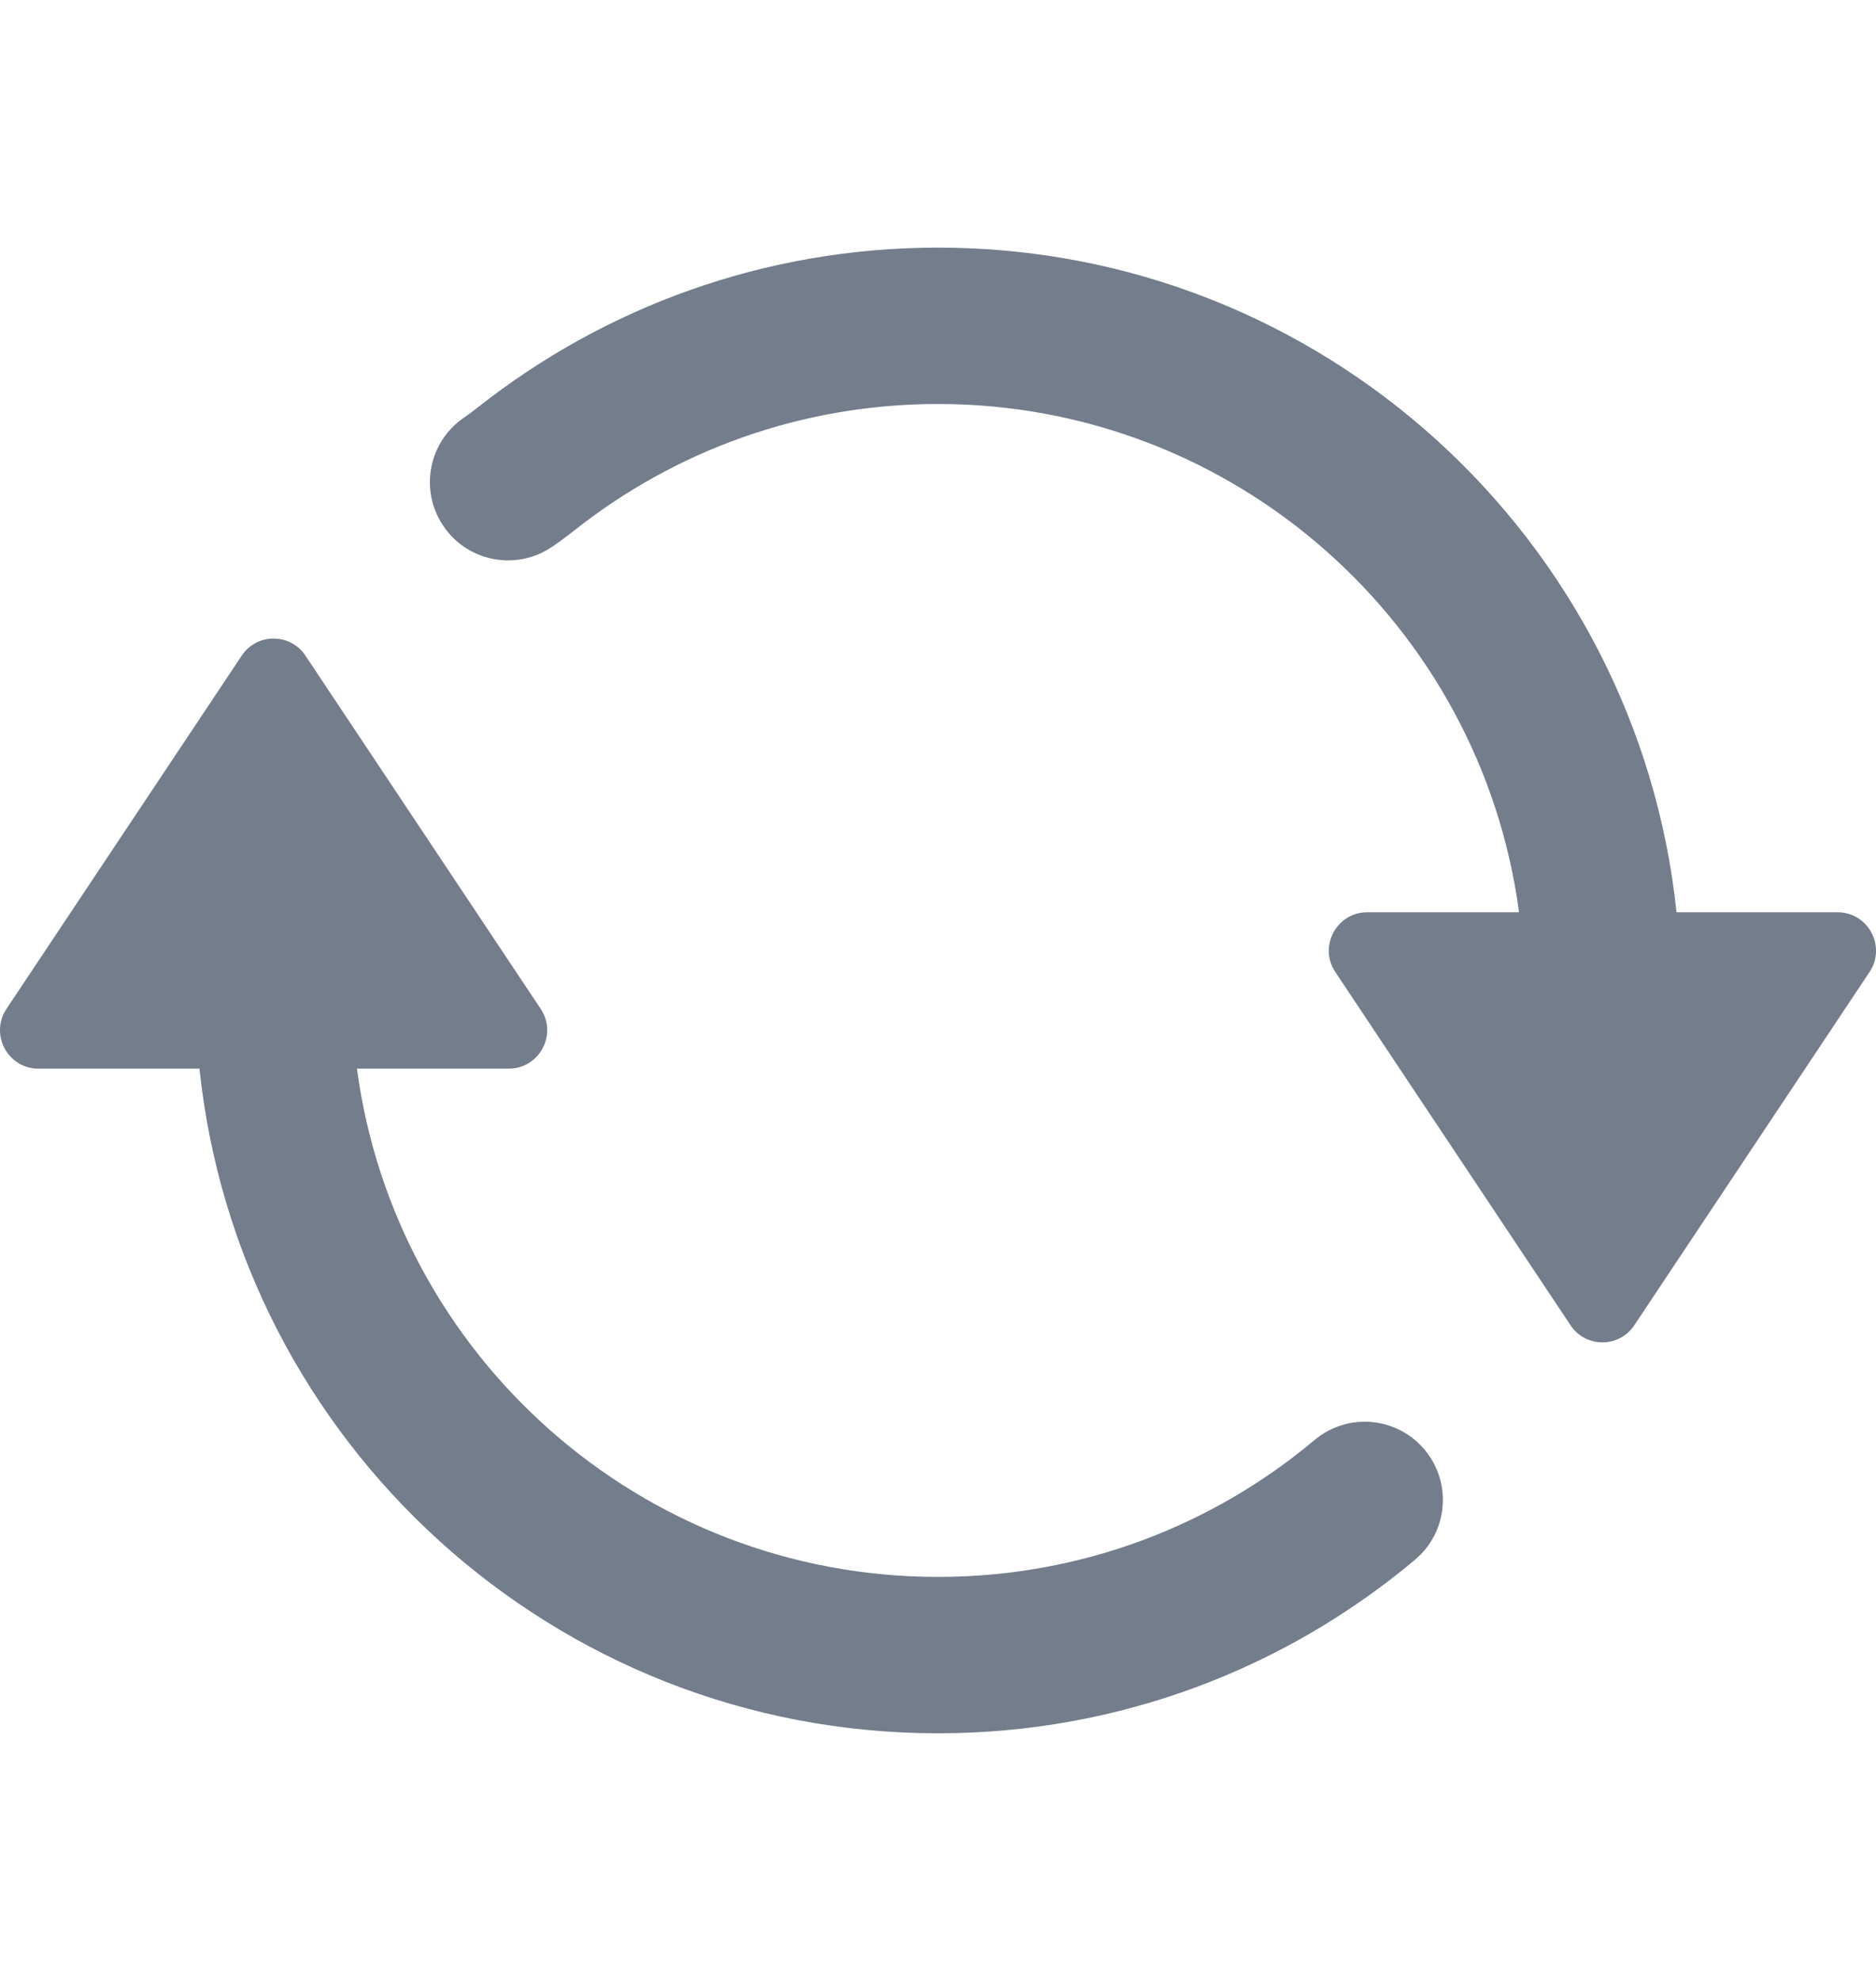 <svg width="18" height="19" viewBox="0 0 18 19" fill="none" xmlns="http://www.w3.org/2000/svg">
<path fill-rule="evenodd" clip-rule="evenodd" d="M4.584 3.908C5.798 2.949 7.333 2.375 9 2.375C12.682 2.375 15.711 5.168 16.086 8.75H17.631C17.925 8.75 18.101 9.078 17.938 9.323L15.681 12.711C15.536 12.93 15.214 12.93 15.069 12.711L12.812 9.323C12.649 9.078 12.825 8.75 13.119 8.75H14.575C14.209 5.998 11.852 3.875 9 3.875C7.682 3.875 6.473 4.327 5.514 5.085C5.452 5.134 5.399 5.173 5.36 5.201C5.34 5.215 5.324 5.226 5.312 5.235L5.297 5.245L5.292 5.248L5.29 5.249L5.29 5.25L5.289 5.25L5.289 5.25L5.289 5.25L4.875 4.625L5.289 5.25C4.943 5.479 4.478 5.384 4.25 5.039C4.021 4.694 4.115 4.23 4.459 4.001L4.463 3.998C4.468 3.995 4.476 3.989 4.487 3.981C4.51 3.965 4.543 3.94 4.584 3.908ZM3.425 10.25H4.881C5.175 10.25 5.351 9.922 5.188 9.677L2.931 6.289C2.786 6.07 2.464 6.07 2.319 6.289L0.062 9.677C-0.101 9.922 0.075 10.25 0.369 10.25H1.914C2.289 13.832 5.318 16.625 9 16.625C10.742 16.625 12.339 15.999 13.576 14.961C13.894 14.695 13.935 14.222 13.669 13.905C13.403 13.587 12.93 13.546 12.613 13.812C11.635 14.632 10.376 15.125 9 15.125C6.148 15.125 3.791 13.002 3.425 10.25Z" fill="#737D8C"/>
</svg>
